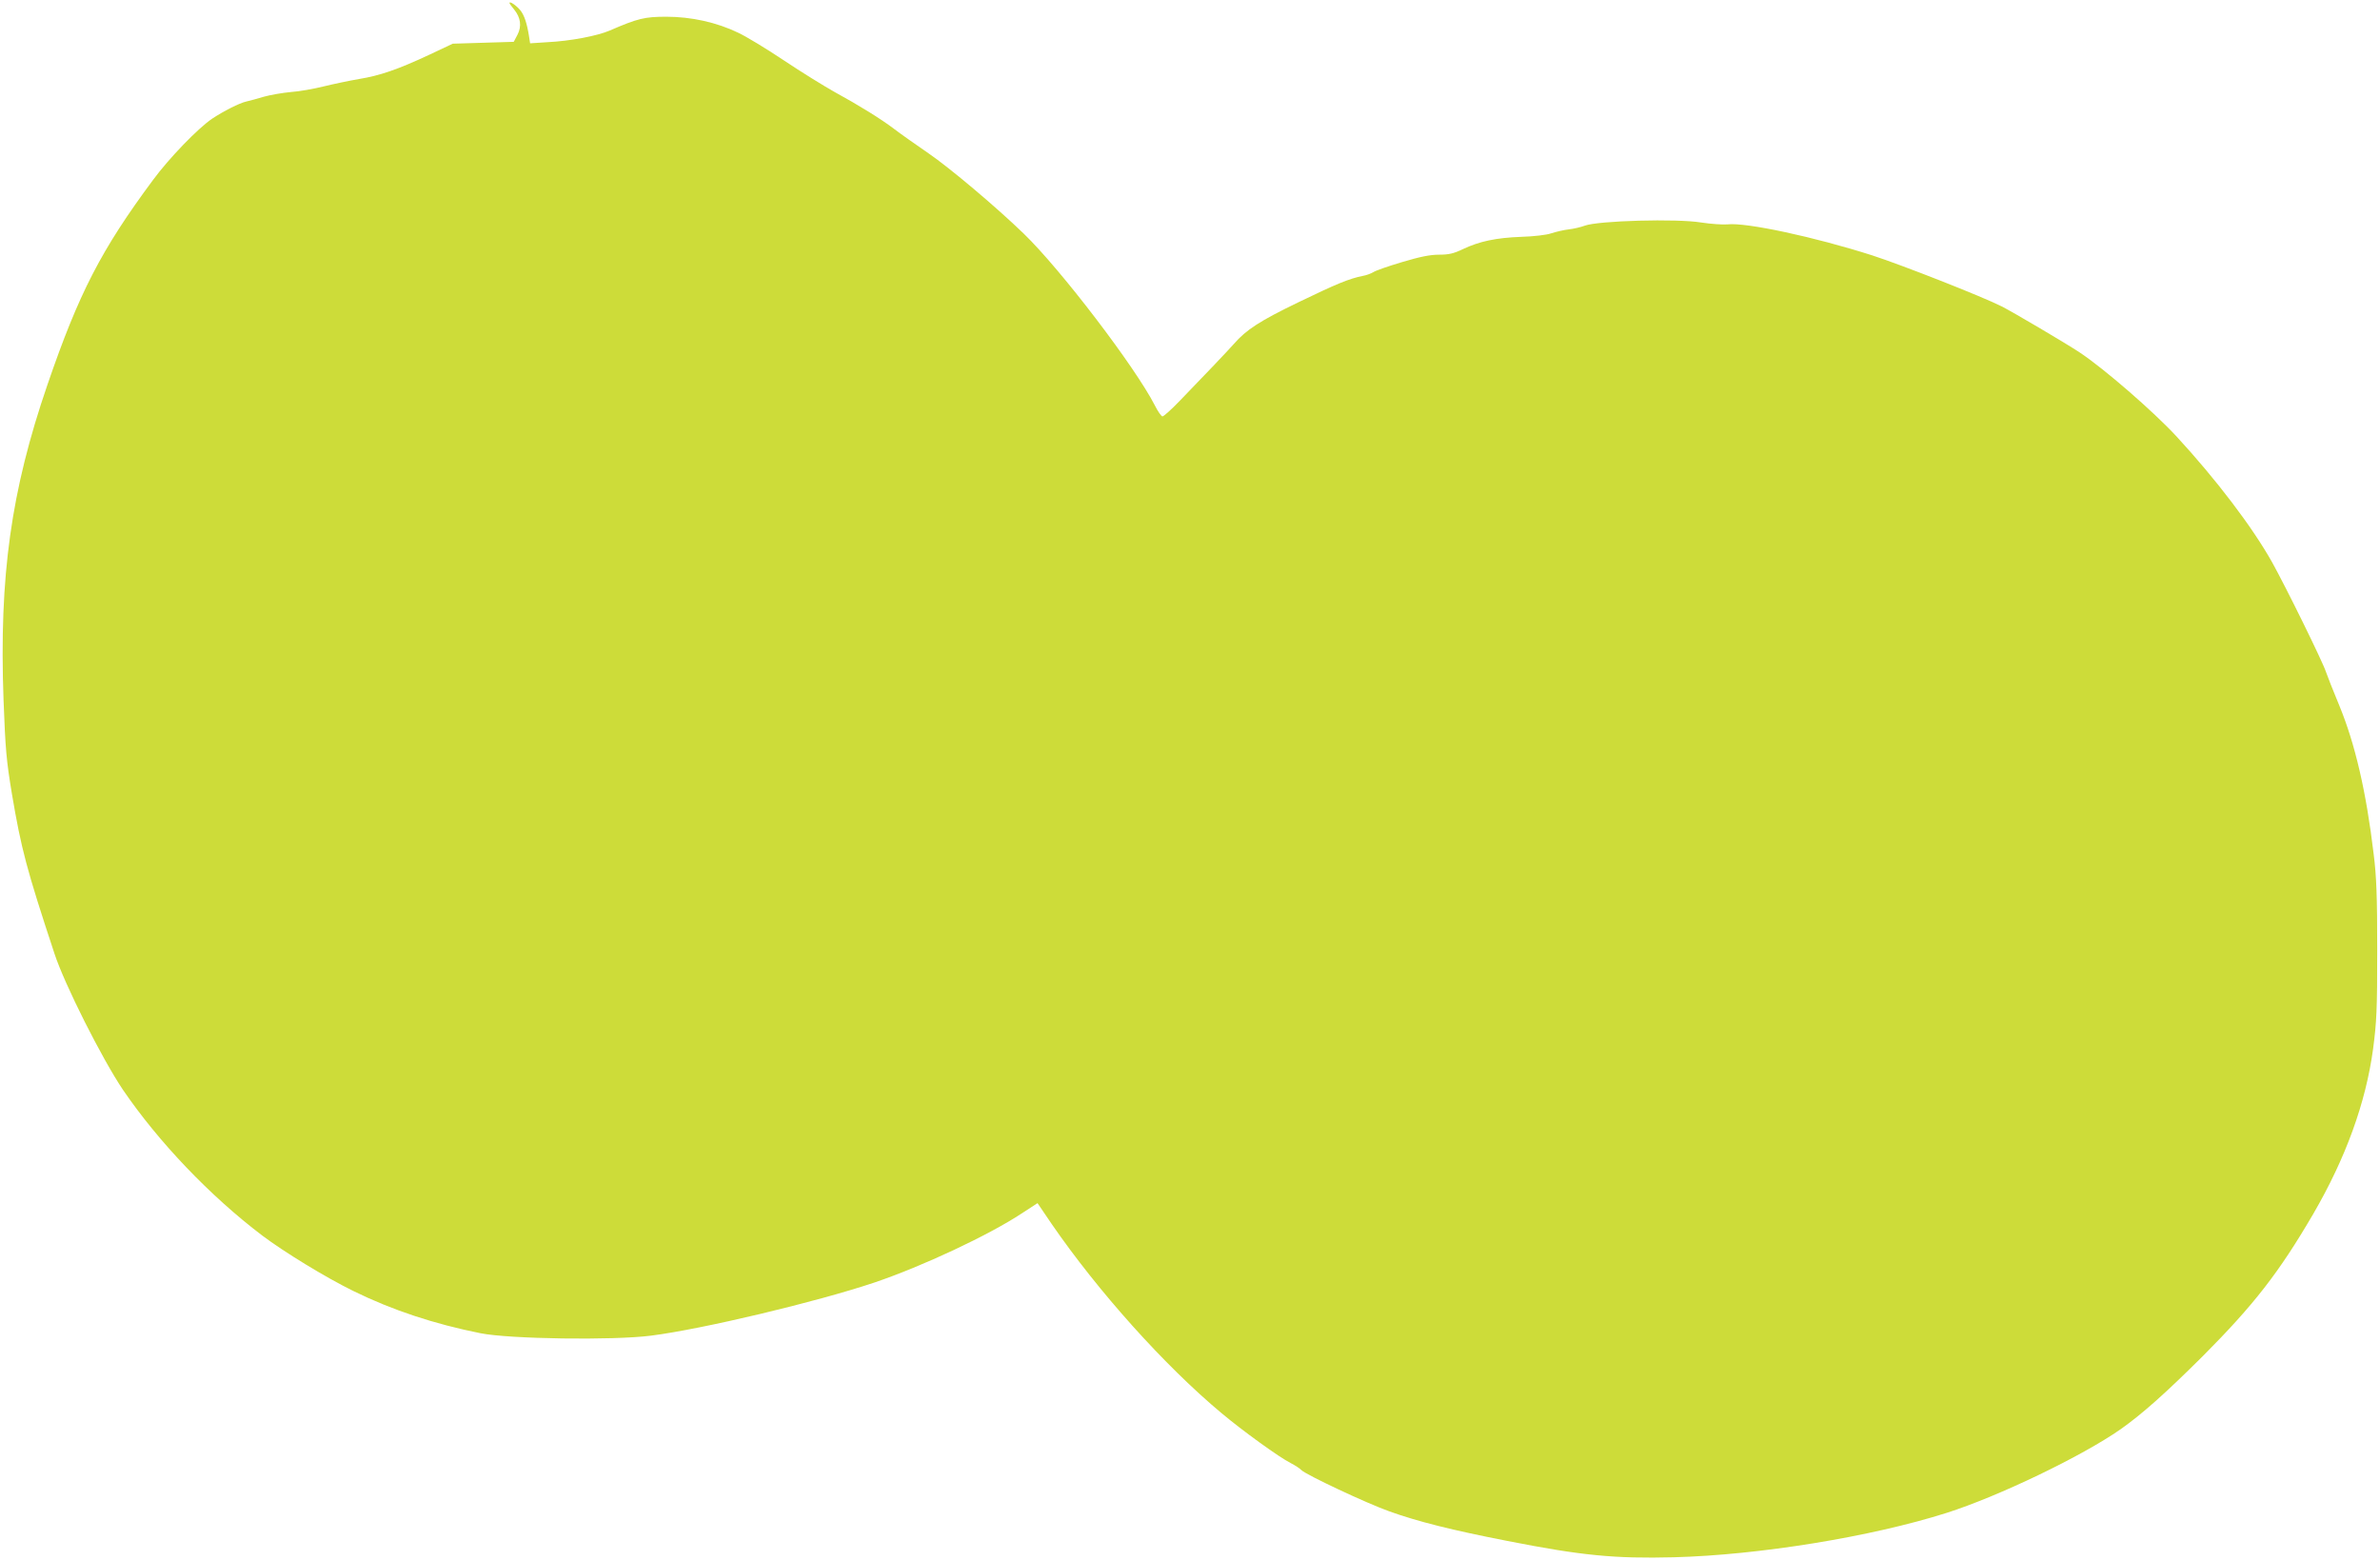 <?xml version="1.0" standalone="no"?>
<!DOCTYPE svg PUBLIC "-//W3C//DTD SVG 20010904//EN"
 "http://www.w3.org/TR/2001/REC-SVG-20010904/DTD/svg10.dtd">
<svg version="1.0" xmlns="http://www.w3.org/2000/svg"
 width="1280pt" height="839pt" viewBox="0 0 1280 839"
 preserveAspectRatio="xMidYMid meet">
<g transform="translate(0,839) scale(0.1,-0.1)"
fill="#cddc39" stroke="none">
<path d="M2740 8374 c0 -3 11 -19 25 -35 35 -43 42 -90 18 -136 l-20 -38 -164
-5 -164 -5 -125 -59 c-171 -80 -268 -113 -379 -131 -52 -9 -138 -27 -191 -40
-52 -13 -131 -27 -175 -30 -44 -4 -109 -15 -145 -25 -36 -11 -78 -22 -95 -26
-37 -8 -125 -53 -185 -93 -76 -52 -230 -211 -317 -329 -279 -376 -399 -609
-568 -1102 -196 -571 -260 -1029 -236 -1694 10 -266 15 -325 45 -506 50 -296
79 -406 229 -860 54 -165 255 -564 368 -732 190 -279 468 -571 749 -784 118
-89 342 -226 491 -299 210 -103 434 -177 684 -227 156 -31 711 -39 915 -13
277 35 890 181 1203 286 257 87 616 255 794 373 l83 54 76 -112 c249 -362 608
-763 914 -1018 113 -95 311 -238 371 -268 23 -12 50 -29 58 -38 26 -26 352
-179 473 -222 153 -55 337 -101 634 -159 401 -79 578 -96 896 -88 458 12 1062
110 1468 239 279 89 726 304 934 449 116 82 240 192 442 393 276 277 411 451
595 766 175 301 283 599 322 889 19 146 22 210 22 531 0 290 -4 396 -19 515
-40 336 -100 594 -185 800 -32 77 -64 158 -71 179 -17 54 -216 458 -290 591
-107 191 -302 447 -515 678 -124 134 -389 364 -520 451 -74 49 -362 219 -420
248 -107 54 -538 223 -695 274 -309 99 -681 179 -780 167 -25 -2 -88 2 -140
10 -132 22 -555 10 -627 -17 -21 -8 -60 -17 -87 -20 -26 -3 -68 -13 -93 -21
-25 -9 -95 -17 -161 -19 -136 -5 -225 -24 -314 -66 -50 -24 -76 -30 -129 -30
-48 0 -102 -11 -199 -40 -74 -22 -143 -46 -154 -54 -12 -7 -37 -17 -56 -20
-75 -15 -142 -43 -347 -142 -207 -100 -281 -148 -347 -224 -26 -30 -183 -195
-292 -307 -44 -46 -86 -83 -92 -83 -6 0 -25 27 -41 59 -104 204 -505 731 -706
925 -148 143 -397 353 -511 431 -71 49 -155 108 -186 132 -71 54 -191 128
-321 199 -55 31 -177 106 -271 169 -94 63 -205 130 -246 149 -116 56 -253 86
-386 86 -117 0 -154 -9 -304 -74 -67 -29 -213 -57 -337 -63 l-92 -6 -6 39
c-11 69 -25 111 -46 138 -21 26 -59 52 -59 40z"/>
</g>
</svg>
